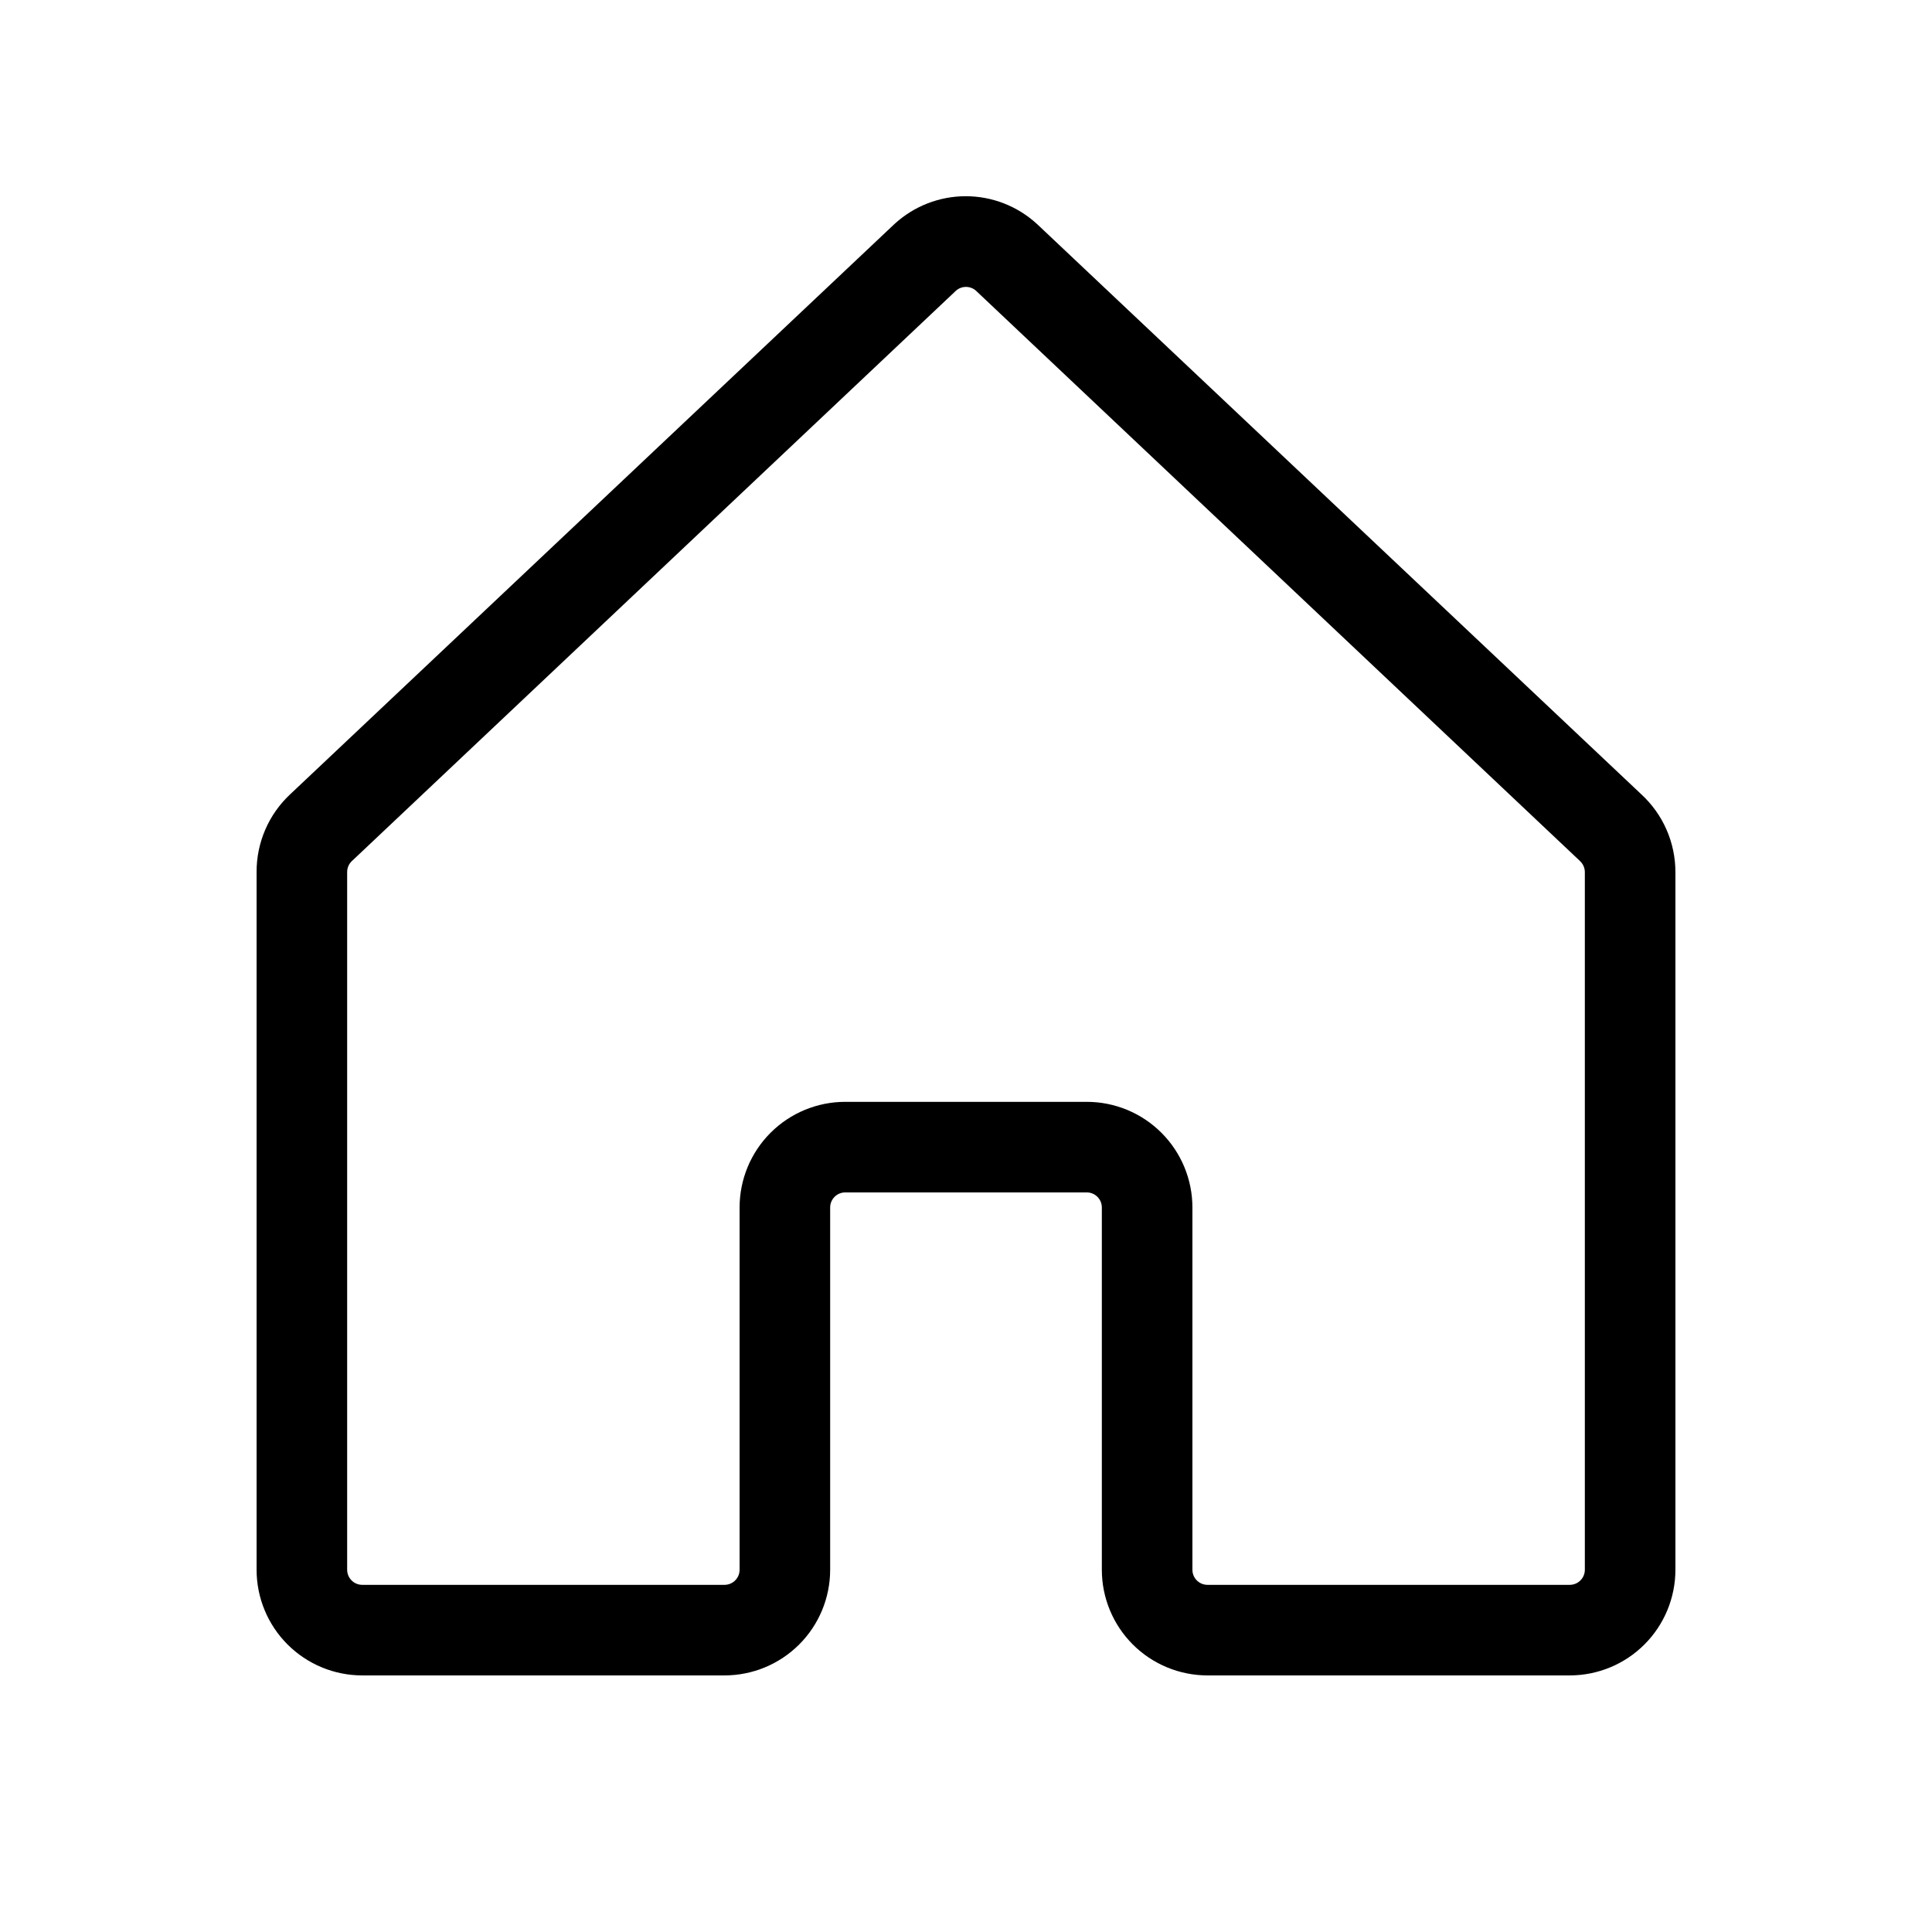 <?xml version="1.0" encoding="UTF-8"?> <svg xmlns="http://www.w3.org/2000/svg" width="132" height="132" viewBox="0 0 132 132" fill="none"> <path d="M112.133 54.264L70.883 15.335L70.837 15.293C69.511 14.08 67.779 13.406 65.982 13.406C64.185 13.406 62.453 14.08 61.127 15.293L61.081 15.335L19.831 54.264C19.101 54.944 18.52 55.767 18.125 56.682C17.729 57.597 17.527 58.584 17.531 59.581V107.25C17.531 109.165 18.292 111.001 19.645 112.354C20.999 113.708 22.835 114.469 24.75 114.469H49.5C51.414 114.469 53.251 113.708 54.604 112.354C55.958 111.001 56.719 109.165 56.719 107.25V82.5C56.719 82.227 56.827 81.964 57.021 81.771C57.214 81.577 57.476 81.469 57.75 81.469H74.25C74.523 81.469 74.786 81.577 74.979 81.771C75.173 81.964 75.281 82.227 75.281 82.5V107.25C75.281 109.165 76.042 111.001 77.395 112.354C78.749 113.708 80.585 114.469 82.5 114.469H107.25C109.164 114.469 111.001 113.708 112.354 112.354C113.708 111.001 114.469 109.165 114.469 107.25V59.581C114.469 58.581 114.261 57.592 113.859 56.677C113.457 55.762 112.869 54.941 112.133 54.264ZM108.281 107.25C108.281 107.524 108.173 107.786 107.979 107.979C107.786 108.173 107.523 108.281 107.25 108.281H82.5C82.226 108.281 81.964 108.173 81.771 107.979C81.577 107.786 81.469 107.524 81.469 107.25V82.5C81.469 80.585 80.708 78.749 79.354 77.396C78.001 76.042 76.165 75.281 74.25 75.281H57.75C55.835 75.281 53.999 76.042 52.645 77.396C51.292 78.749 50.531 80.585 50.531 82.5V107.25C50.531 107.524 50.423 107.786 50.229 107.979C50.036 108.173 49.773 108.281 49.5 108.281H24.75C24.476 108.281 24.214 108.173 24.021 107.979C23.827 107.786 23.719 107.524 23.719 107.25V59.581C23.718 59.437 23.748 59.295 23.806 59.164C23.863 59.032 23.948 58.914 24.054 58.817L24.1 58.776L65.319 19.857C65.507 19.693 65.748 19.602 65.997 19.602C66.247 19.602 66.488 19.693 66.675 19.857L107.9 58.781L107.941 58.822C108.048 58.919 108.133 59.037 108.192 59.168C108.25 59.3 108.281 59.442 108.281 59.586V107.25Z" fill="black"></path> </svg> 